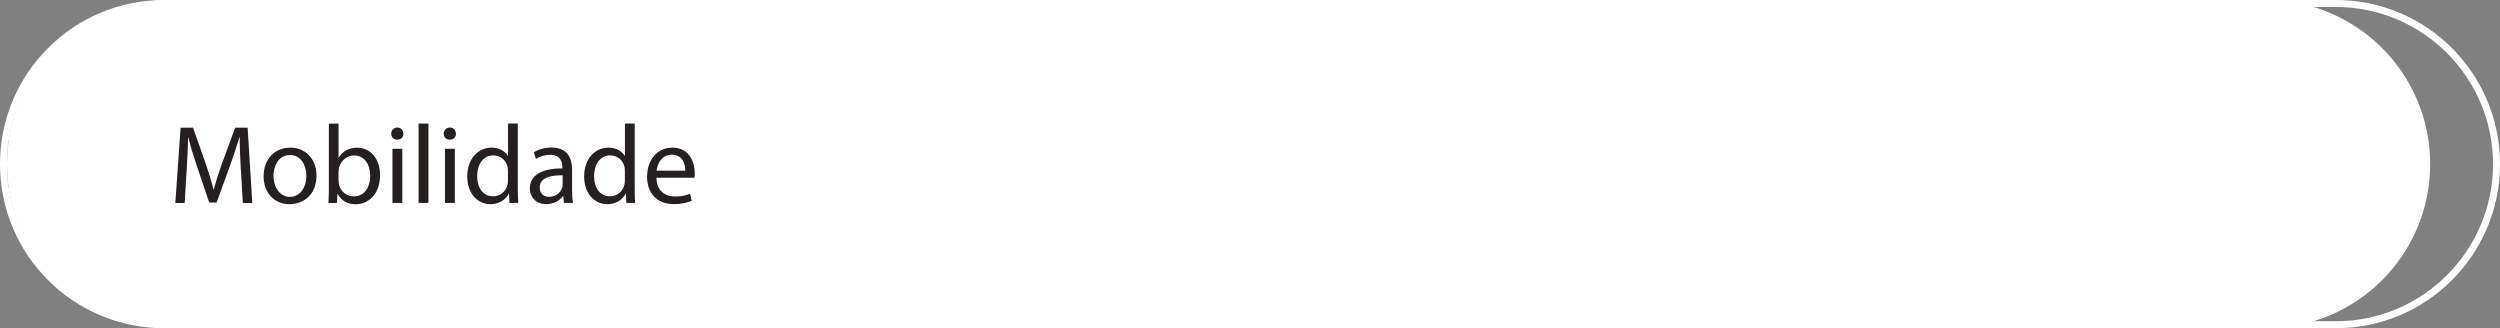 <?xml version="1.0" encoding="UTF-8"?>
<svg xmlns="http://www.w3.org/2000/svg" id="Ebene_1" data-name="Ebene 1" width="358" height="47" viewBox="0 0 358 47">
  <rect x="0" y="0" width="358" height="47" fill="#808080" stroke="none"/>
  <defs>
    <style>
      .cls-1 {
        fill: #251f1f;
      }

      .cls-1, .cls-2 {
        stroke-width: 0px;
      }

      .cls-2 {
        fill: #fff;
      }
    </style>
  </defs>
  <path class="cls-2" d="M334.5,1c12.41,0,22.5,10.09,22.5,22.5s-10.09,22.5-22.5,22.5H23.5c-12.41,0-22.5-10.09-22.5-22.5S11.09,1,23.5,1h311M334.5,0H23.5C10.52,0,0,10.52,0,23.5s10.52,23.5,23.5,23.5h311c12.98,0,23.5-10.52,23.5-23.5S347.48,0,334.5,0h0Z"></path>
  <g>
    <path class="cls-2" d="M24.5,46.5c-12.68,0-23-10.32-23-23S11.82.5,24.5.5h300c12.68,0,23,10.32,23,23s-10.32,23-23,23H24.5Z"></path>
    <path class="cls-2" d="M324.5,1c12.41,0,22.5,10.09,22.5,22.5s-10.09,22.5-22.5,22.5H24.5c-12.41,0-22.5-10.09-22.5-22.5S12.09,1,24.5,1h300M324.5,0H24.5C11.52,0,1,10.52,1,23.5h0c0,12.98,10.52,23.5,23.5,23.5h300c12.98,0,23.5-10.52,23.5-23.5h0c0-12.98-10.52-23.5-23.5-23.5h0Z"></path>
  </g>
  <g>
    <path class="cls-1" d="M34.49,24.33c-.08-1.5-.18-3.31-.16-4.66h-.05c-.37,1.26-.82,2.61-1.36,4.1l-1.9,5.23h-1.06l-1.74-5.14c-.51-1.52-.94-2.91-1.25-4.19h-.03c-.03,1.34-.11,3.15-.21,4.77l-.29,4.63h-1.33l.75-10.79h1.78l1.84,5.22c.45,1.33.82,2.51,1.09,3.63h.05c.27-1.09.66-2.27,1.14-3.63l1.92-5.22h1.78l.67,10.79h-1.36l-.27-4.74Z"></path>
    <path class="cls-1" d="M45.32,25.13c0,2.87-1.98,4.11-3.86,4.11-2.1,0-3.71-1.54-3.71-3.99,0-2.59,1.7-4.11,3.84-4.11s3.73,1.62,3.73,3.99ZM39.17,25.21c0,1.7.98,2.98,2.35,2.98s2.35-1.26,2.35-3.01c0-1.31-.66-2.98-2.32-2.98s-2.39,1.54-2.39,3.01Z"></path>
    <path class="cls-1" d="M47.03,29.06c.03-.53.06-1.31.06-2v-9.36h1.39v4.87h.03c.5-.86,1.39-1.42,2.64-1.42,1.92,0,3.28,1.6,3.27,3.95,0,2.77-1.74,4.15-3.47,4.15-1.12,0-2.02-.43-2.59-1.46h-.05l-.06,1.28h-1.22ZM48.49,25.96c0,.18.03.35.06.51.27.98,1.09,1.65,2.11,1.65,1.47,0,2.35-1.2,2.35-2.98,0-1.55-.8-2.88-2.3-2.88-.96,0-1.86.66-2.15,1.73-.03.16-.08.35-.08.58v1.39Z"></path>
    <path class="cls-1" d="M57.77,19.14c.02.48-.34.86-.9.86-.5,0-.85-.38-.85-.86s.37-.88.88-.88.86.38.86.88ZM56.2,29.06v-7.75h1.41v7.75h-1.41Z"></path>
    <path class="cls-1" d="M59.94,17.7h1.41v11.36h-1.41v-11.36Z"></path>
    <path class="cls-1" d="M65.29,19.14c.02.48-.34.86-.9.86-.5,0-.85-.38-.85-.86s.37-.88.88-.88.86.38.86.88ZM63.72,29.06v-7.75h1.41v7.75h-1.41Z"></path>
    <path class="cls-1" d="M74.15,17.7v9.36c0,.69.02,1.47.06,2h-1.26l-.06-1.34h-.03c-.43.87-1.38,1.52-2.64,1.52-1.87,0-3.31-1.58-3.31-3.94-.02-2.58,1.58-4.16,3.47-4.16,1.18,0,1.98.56,2.34,1.18h.03v-4.63h1.41ZM72.74,24.47c0-.18-.02-.42-.06-.59-.21-.9-.98-1.63-2.03-1.63-1.46,0-2.32,1.28-2.32,2.99,0,1.57.77,2.87,2.29,2.87.94,0,1.81-.62,2.06-1.68.05-.19.06-.38.06-.61v-1.34Z"></path>
    <path class="cls-1" d="M80.77,29.06l-.11-.98h-.05c-.43.61-1.26,1.15-2.37,1.15-1.57,0-2.37-1.1-2.37-2.23,0-1.87,1.67-2.9,4.66-2.88v-.16c0-.64-.18-1.79-1.76-1.79-.72,0-1.47.22-2.02.58l-.32-.93c.64-.42,1.57-.69,2.54-.69,2.37,0,2.95,1.62,2.95,3.17v2.9c0,.67.03,1.33.13,1.86h-1.28ZM80.57,25.11c-1.54-.03-3.28.24-3.28,1.74,0,.91.61,1.34,1.33,1.34,1.01,0,1.65-.64,1.87-1.3.05-.14.08-.3.08-.45v-1.34Z"></path>
    <path class="cls-1" d="M90.89,17.7v9.36c0,.69.02,1.47.06,2h-1.26l-.06-1.34h-.03c-.43.87-1.38,1.52-2.64,1.52-1.87,0-3.31-1.58-3.31-3.94-.02-2.58,1.58-4.16,3.47-4.16,1.18,0,1.98.56,2.34,1.18h.03v-4.63h1.41ZM89.48,24.47c0-.18-.02-.42-.06-.59-.21-.9-.98-1.63-2.03-1.63-1.46,0-2.32,1.28-2.32,2.99,0,1.57.77,2.87,2.29,2.87.94,0,1.81-.62,2.06-1.68.05-.19.06-.38.06-.61v-1.34Z"></path>
    <path class="cls-1" d="M94,25.45c.03,1.9,1.25,2.69,2.66,2.69,1.01,0,1.62-.18,2.15-.4l.24,1.01c-.5.22-1.34.48-2.58.48-2.39,0-3.81-1.57-3.81-3.91s1.38-4.18,3.63-4.18c2.53,0,3.2,2.23,3.2,3.65,0,.29-.03.51-.05.66h-5.44ZM98.13,24.44c.02-.9-.37-2.29-1.95-2.29-1.42,0-2.05,1.31-2.16,2.29h4.11Z"></path>
  </g>
</svg>
